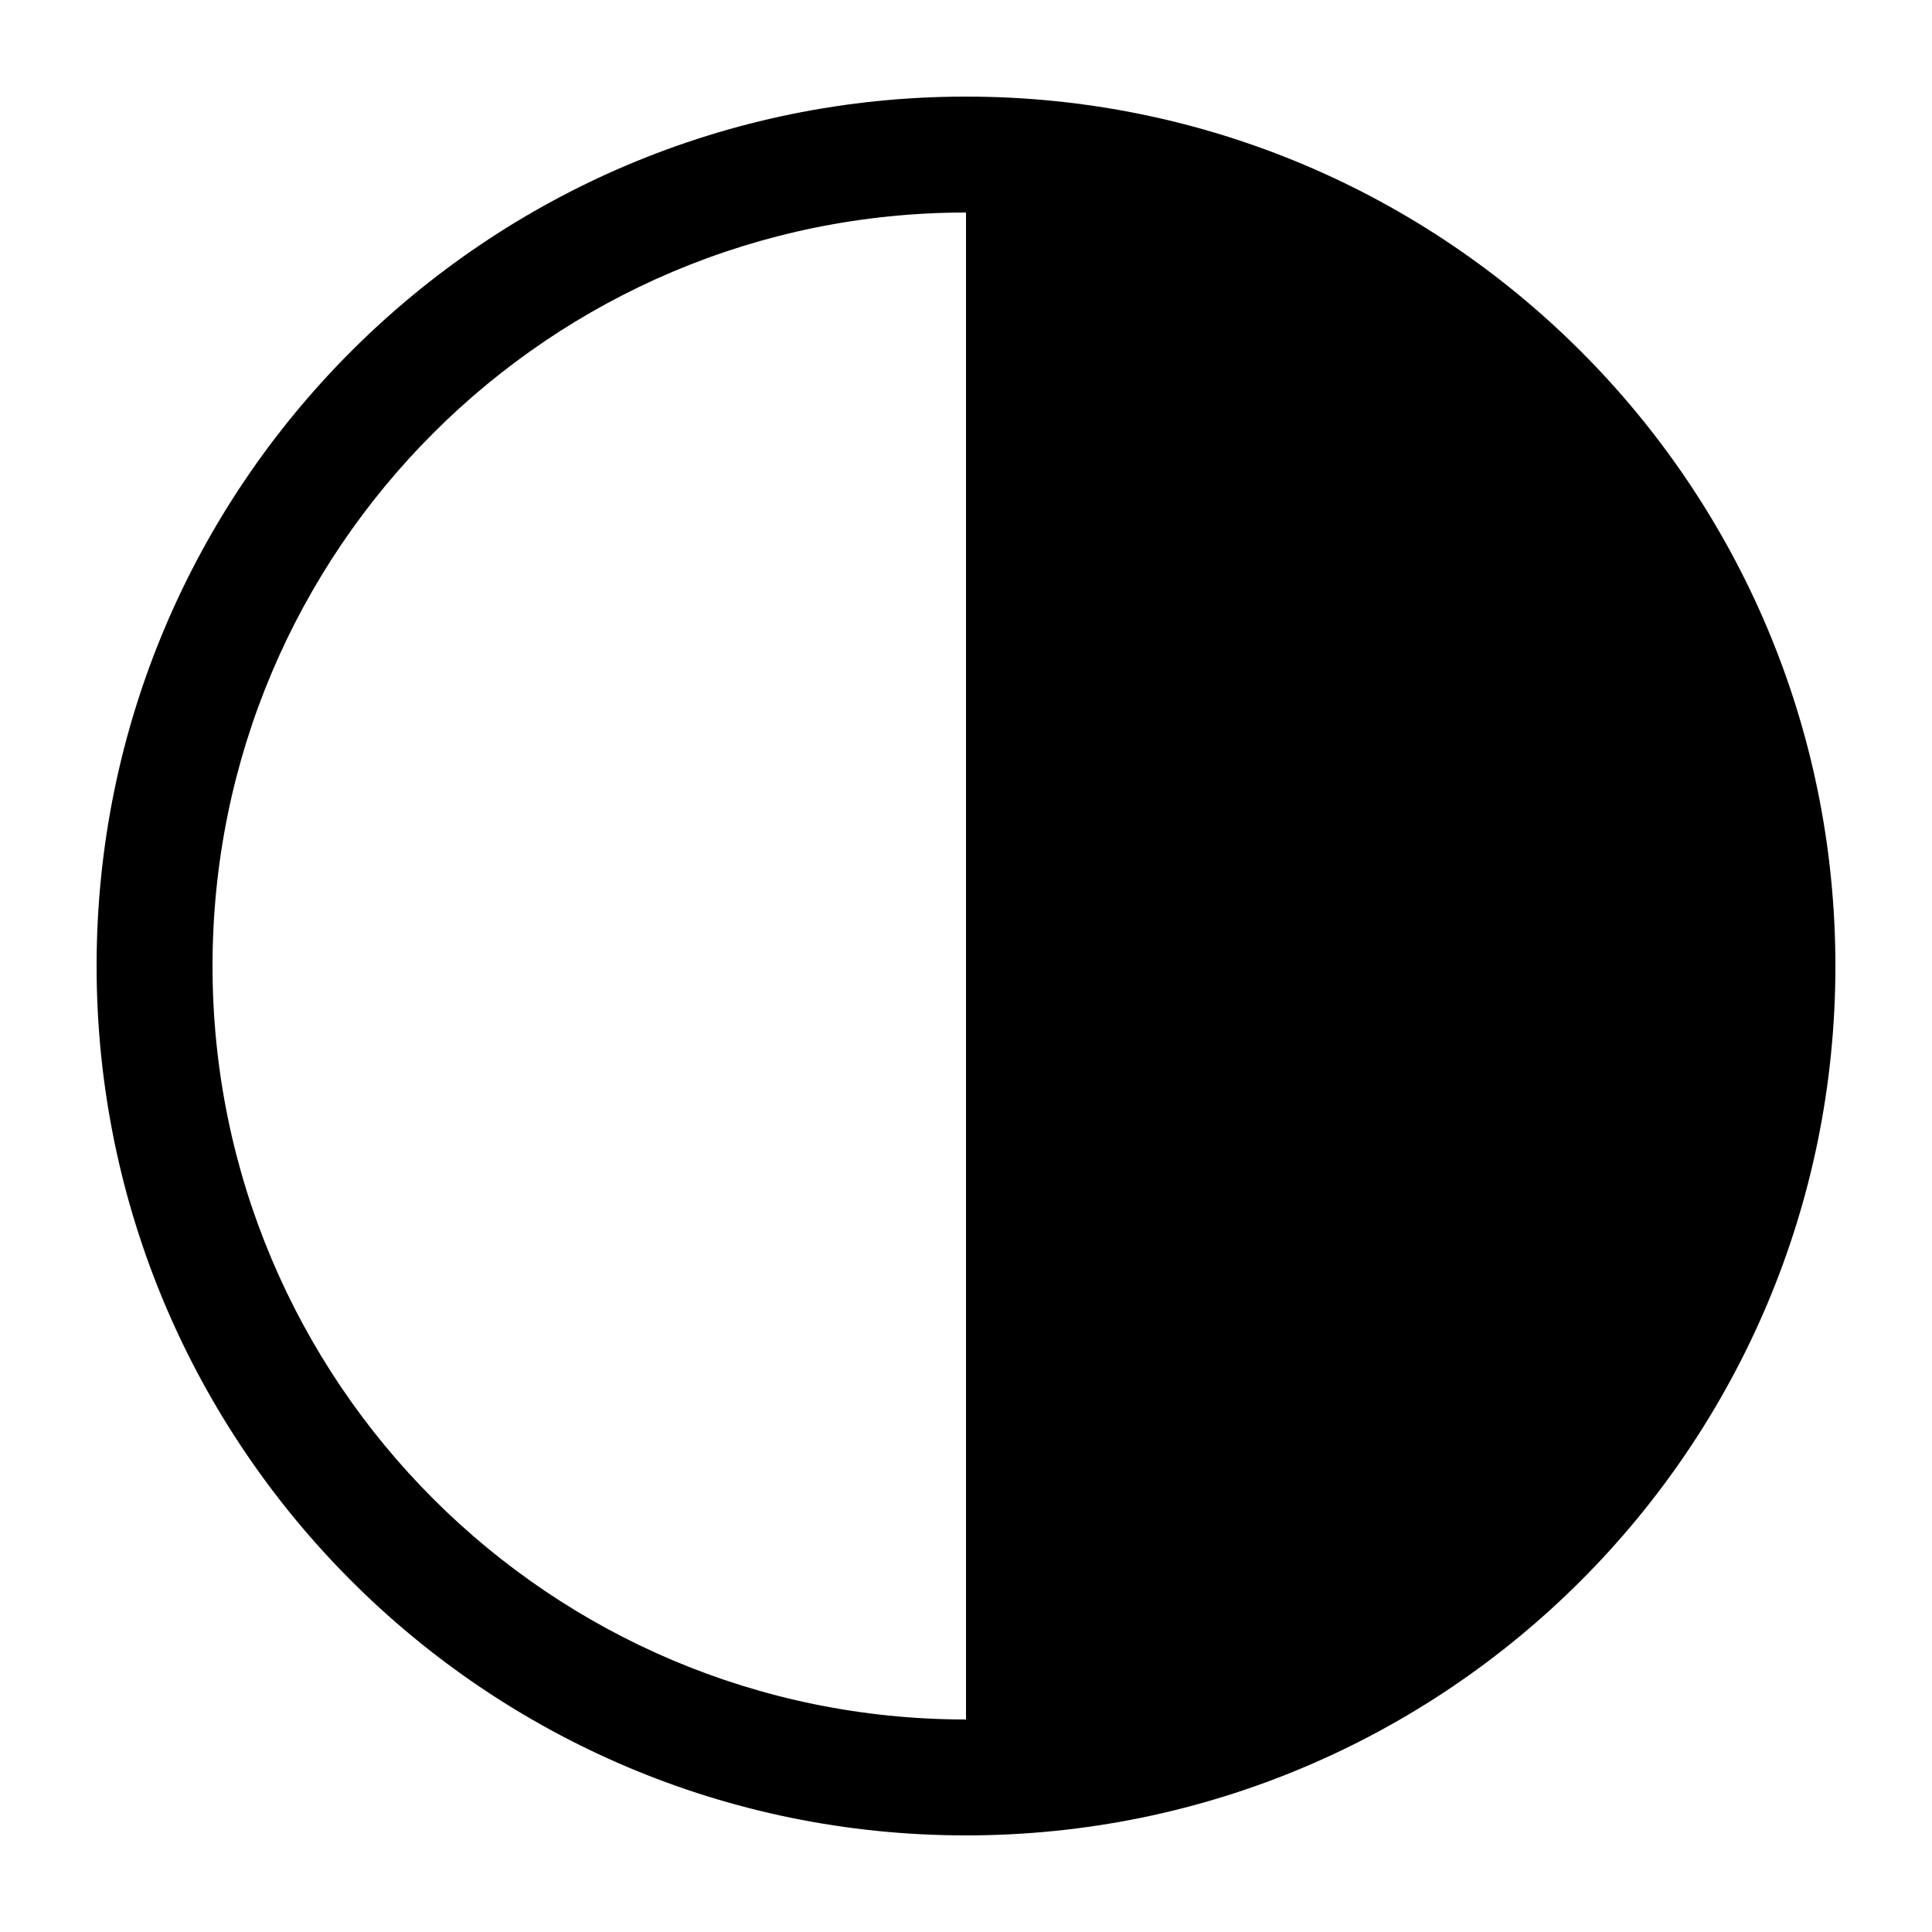 <svg width="20" height="20" viewBox="0 0 20 20" fill="none" xmlns="http://www.w3.org/2000/svg">
<path fill-rule="evenodd" clip-rule="evenodd" d="M19 10C19 14.971 14.971 19 10 19C5.029 19 1 14.971 1 10C1 5.029 5.029 1 10 1C14.971 1 19 5.029 19 10ZM10 17.8V10.25V2.2C5.692 2.2 2.2 5.692 2.2 10C2.2 14.308 5.692 17.8 10 17.8Z" fill="black"/>
</svg>
